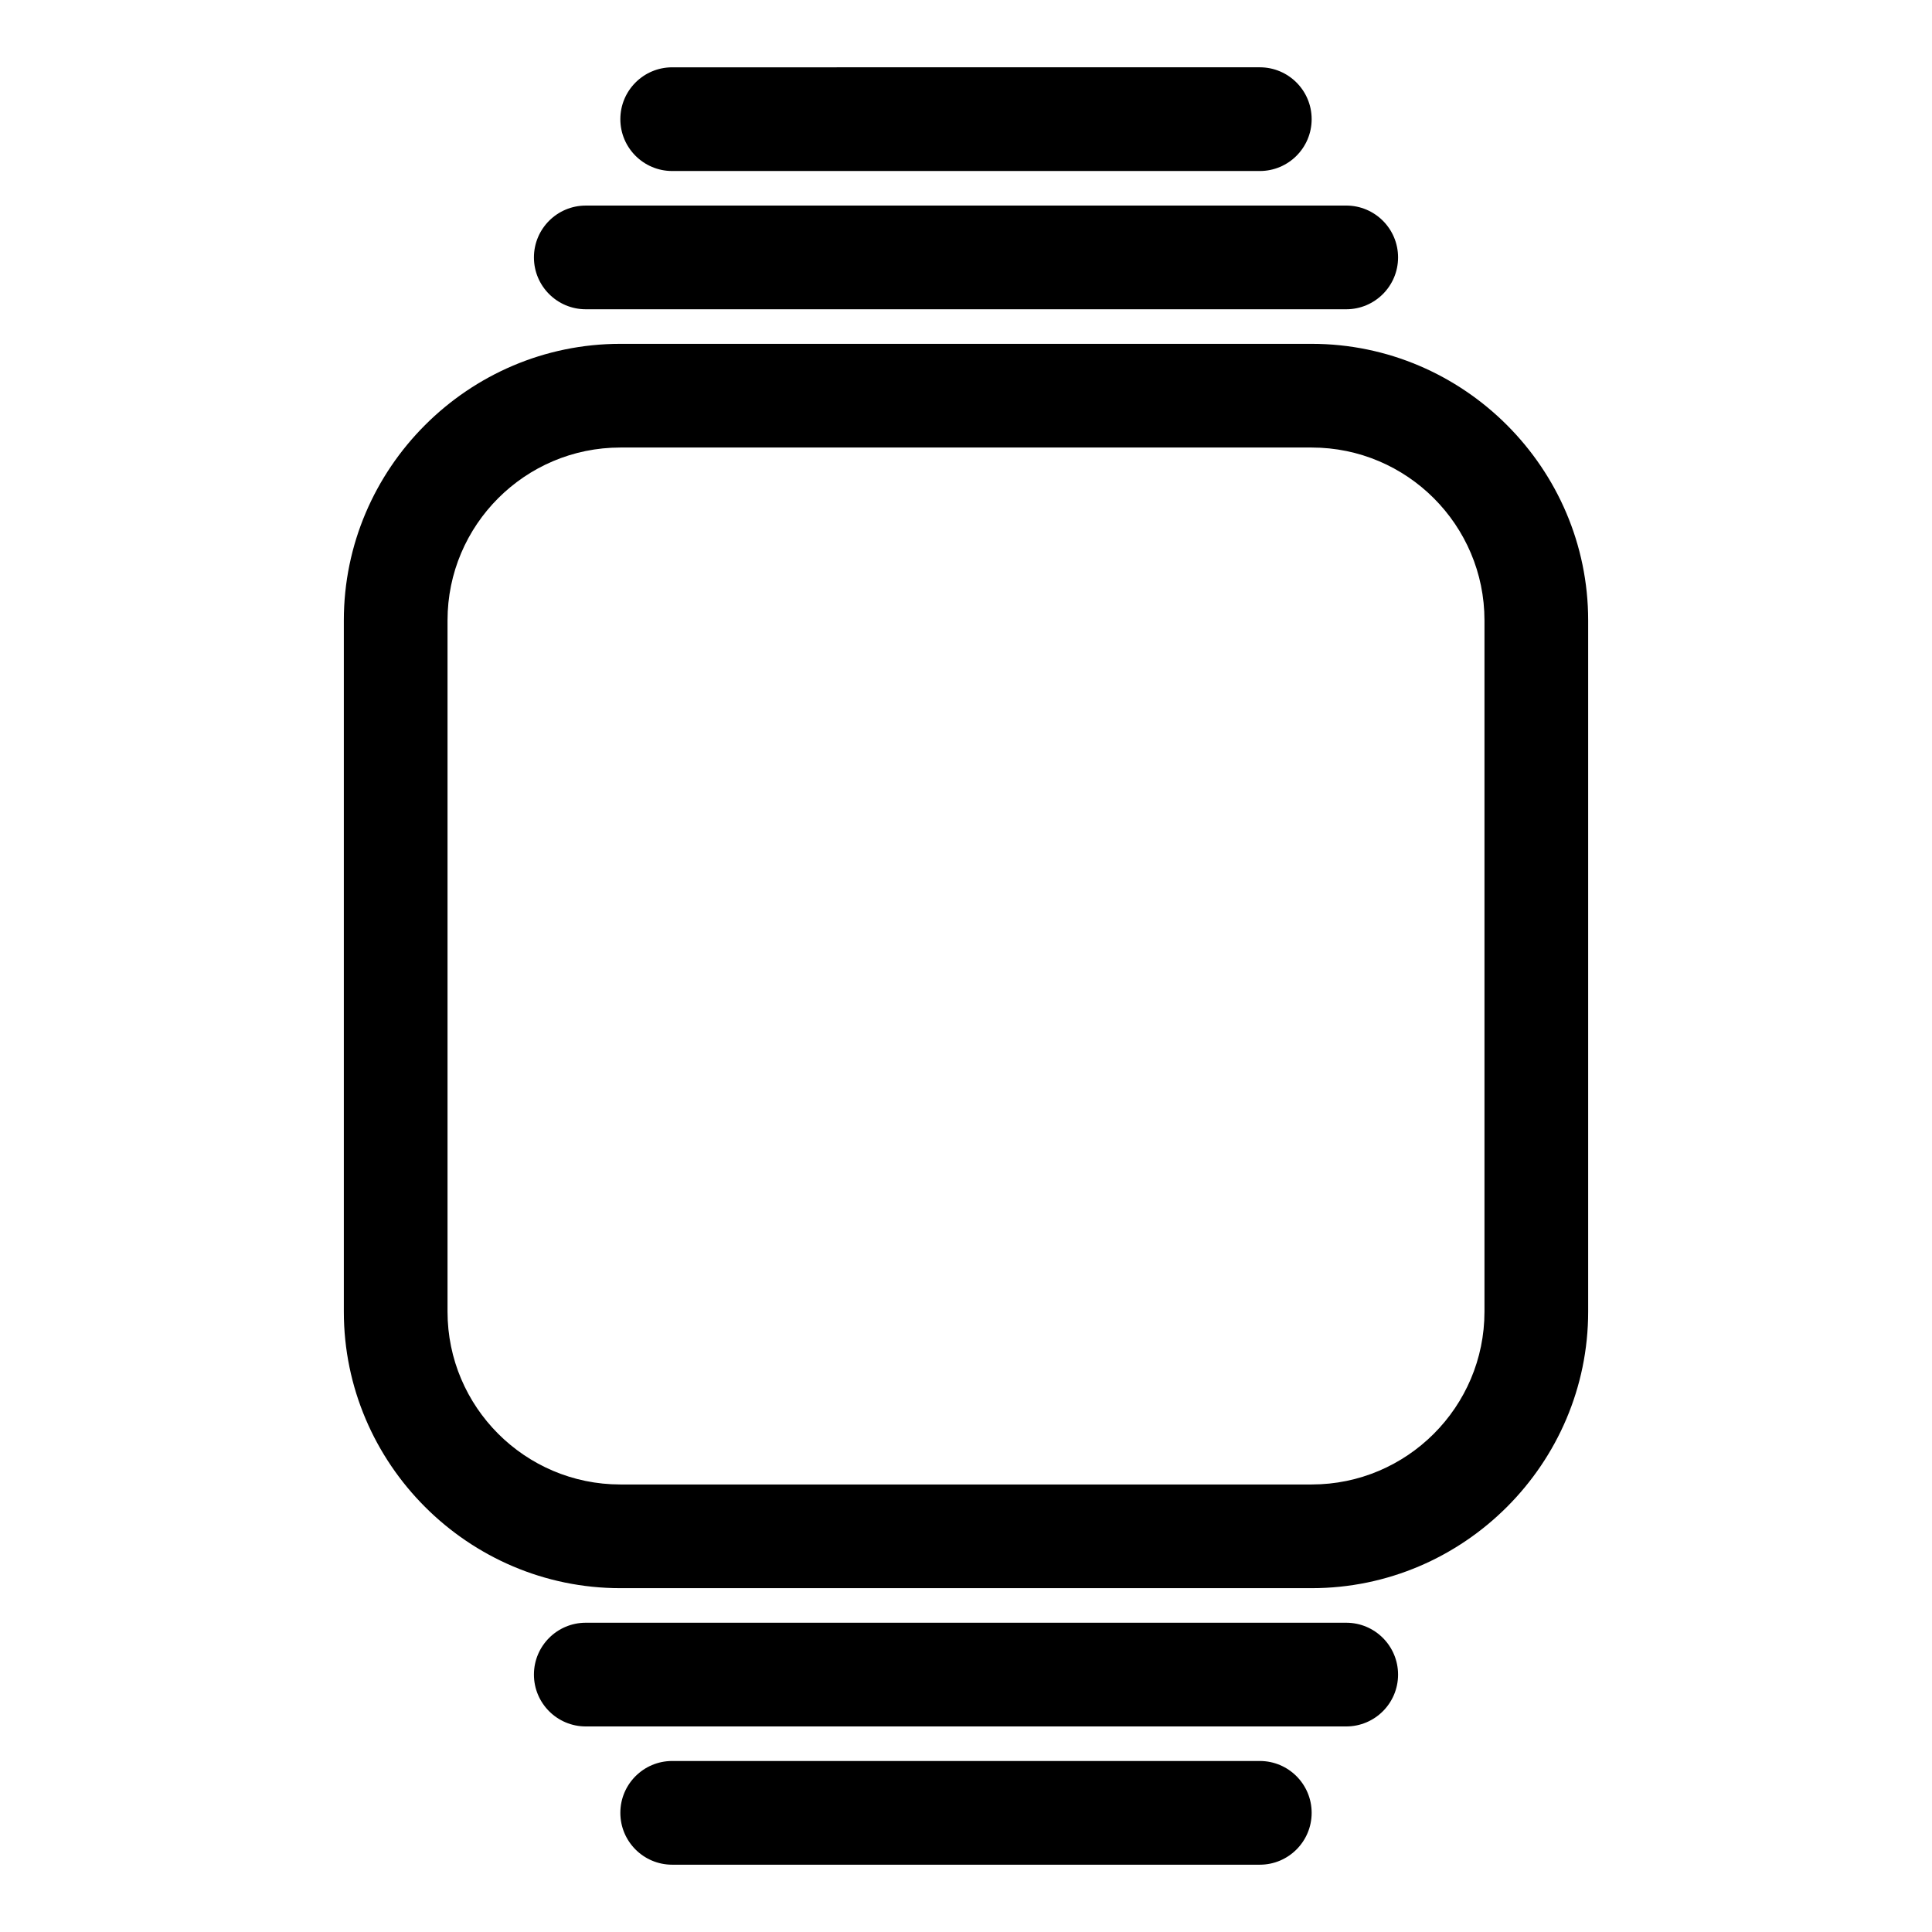 <?xml version="1.0" encoding="UTF-8"?>
<!-- Uploaded to: SVG Repo, www.svgrepo.com, Generator: SVG Repo Mixer Tools -->
<svg fill="#000000" width="800px" height="800px" version="1.1" viewBox="144 144 512 512" xmlns="http://www.w3.org/2000/svg">
 <g>
  <path d="m491.6 235.12h-183.2c-40.305 0-73.281 32.977-73.281 73.281v183.2c0 40.305 32.977 73.281 73.281 73.281h183.2c40.305 0 73.281-32.977 73.281-73.281v-183.2c0-40.305-32.977-73.281-73.281-73.281zm45.801 256.48c0 25.254-20.547 45.801-45.801 45.801h-183.2c-25.254 0-45.801-20.547-45.801-45.801v-183.2c0-25.254 20.547-45.801 45.801-45.801h183.2c25.254 0 45.801 20.547 45.801 45.801z"/>
  <path d="m299.24 225.96h201.52c7.59 0 13.742-6.152 13.742-13.742s-6.152-13.742-13.742-13.742l-201.52 0.004c-7.59 0-13.742 6.152-13.742 13.742 0 7.586 6.152 13.738 13.742 13.738z"/>
  <path d="m322.14 189.32h155.72c7.59 0 13.742-6.152 13.742-13.742 0-7.59-6.152-13.742-13.742-13.742l-155.72 0.004c-7.59 0-13.742 6.152-13.742 13.742 0.004 7.586 6.152 13.738 13.742 13.738z"/>
  <path d="m500.76 574.04h-201.52c-7.59 0-13.742 6.152-13.742 13.742s6.152 13.742 13.742 13.742h201.52c7.59 0 13.742-6.152 13.742-13.742-0.004-7.594-6.152-13.742-13.742-13.742z"/>
  <path d="m477.86 610.68h-155.72c-7.59 0-13.742 6.152-13.742 13.742 0 7.59 6.152 13.742 13.742 13.742h155.72c7.59 0 13.742-6.152 13.742-13.742 0-7.594-6.152-13.742-13.742-13.742z"/>
 </g>
</svg>